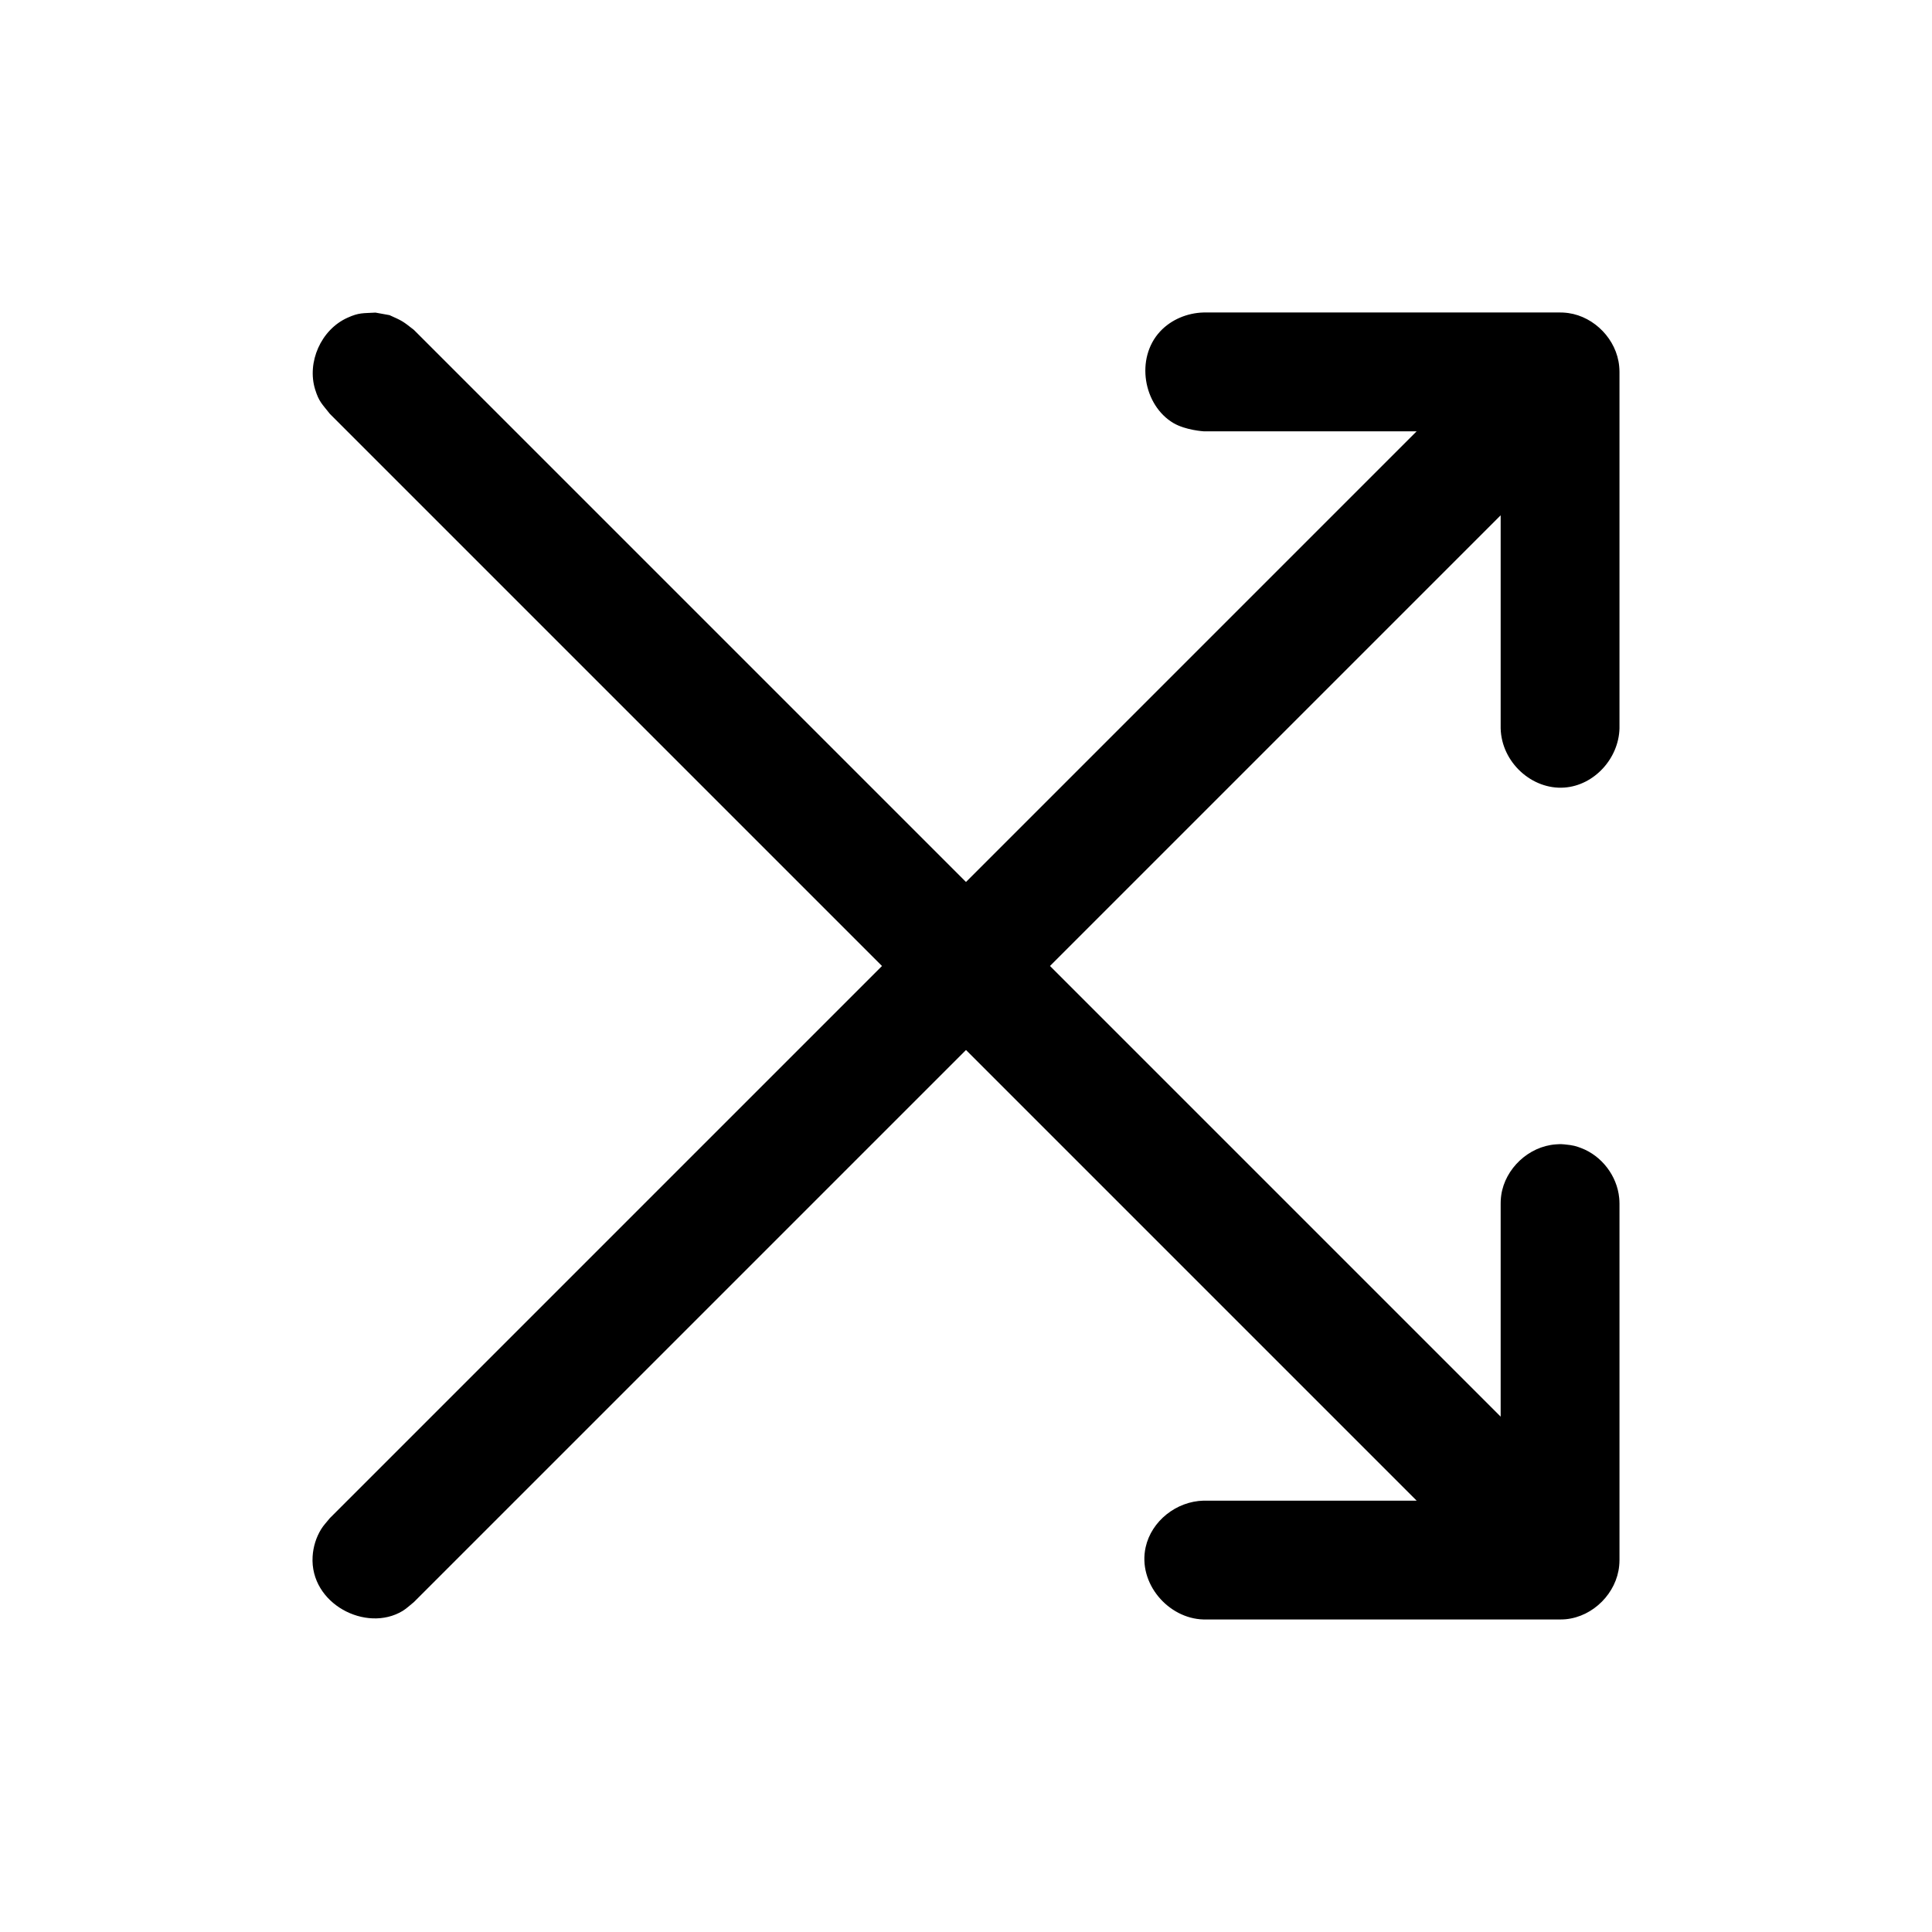 <?xml version="1.0" encoding="UTF-8"?>
<!-- Uploaded to: ICON Repo, www.svgrepo.com, Generator: ICON Repo Mixer Tools -->
<svg fill="#000000" width="800px" height="800px" version="1.1" viewBox="144 144 512 512" xmlns="http://www.w3.org/2000/svg">
 <path d="m519.43 258.3h-56.457s-4.754-0.285-7.981-2.172c-7.981-4.707-10.188-17.145-3.543-24.293 2.945-3.164 7.227-4.914 11.523-5.023h94.465c0.25 0 0.504 0.016 0.754 0.016 0.66 0.047 0.82 0.047 1.48 0.141 6.91 0.992 12.77 7.023 13.43 14.09 0.062 0.66 0.062 0.836 0.078 1.496v94.465c-0.188 7.934-6.66 15.129-14.609 15.695-8.535 0.629-16.656-6.644-16.879-15.695v-56.457l-119.43 119.43 119.43 119.43v-56.457l0.016-0.754c0.047-0.676 0.047-0.852 0.141-1.512 1.023-7.008 7.258-12.91 14.453-13.43 1.465-0.109 1.812-0.031 2.266 0 2.473 0.234 3.148 0.488 4.457 0.977 5.449 2.062 9.508 7.352 10.078 13.195 0.062 0.676 0.062 0.852 0.078 1.527v94.465c-0.016 0.66-0.016 0.836-0.078 1.496-0.676 7.195-6.816 13.477-14.168 14.184-0.66 0.062-0.836 0.047-1.496 0.062h-94.465c-9.398-0.219-17.477-9.621-15.367-19.145 1.527-6.926 8.125-12.172 15.367-12.344h56.457l-119.43-119.43-146.31 146.31c-0.992 0.789-1.906 1.684-2.992 2.348-9.668 5.84-24.609-1.922-23.852-14.422 0.156-2.551 0.914-5.023 2.234-7.195 0.66-1.086 1.559-2 2.348-2.992l146.31-146.31-146.31-146.31c-2.062-2.629-2.883-3.18-3.906-6.453-2.234-7.18 1.496-15.855 8.582-19.035 3.102-1.402 4.078-1.148 7.398-1.355 1.242 0.219 2.488 0.457 3.731 0.676 3.465 1.559 3.481 1.574 6.453 3.906l146.31 146.31z"/>
</svg>